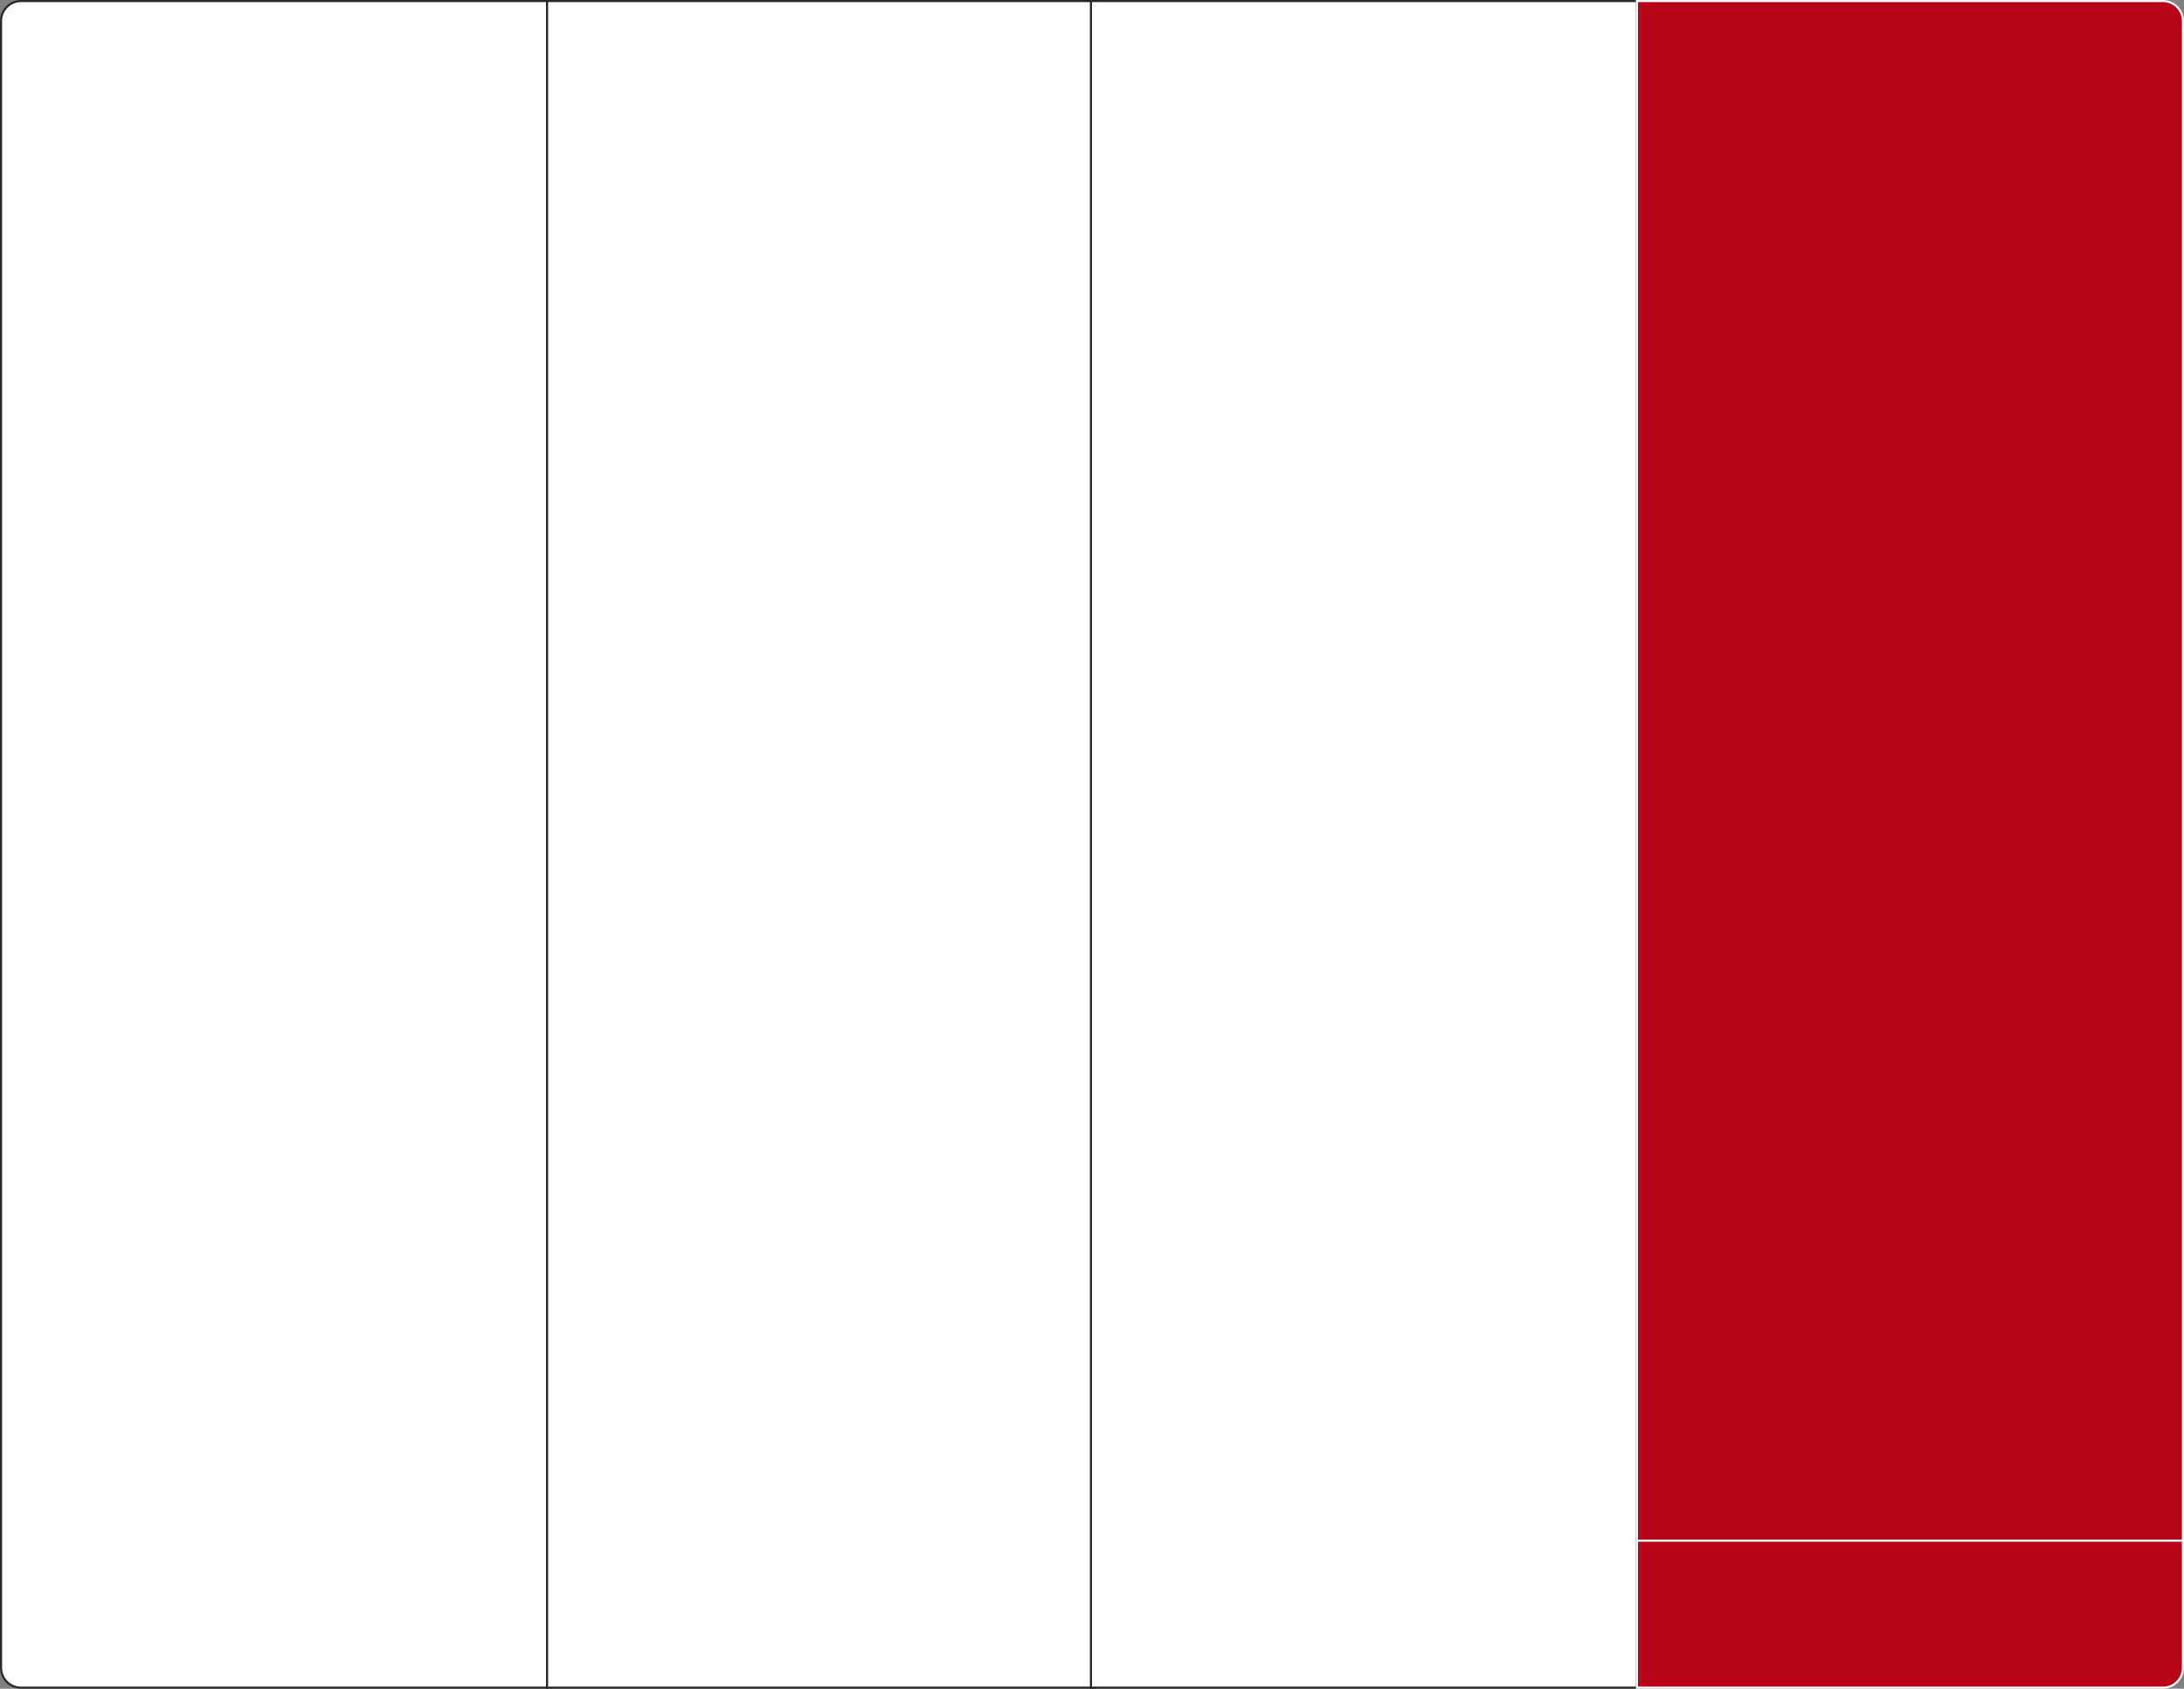 <?xml version="1.0" encoding="UTF-8"?> <svg xmlns="http://www.w3.org/2000/svg" width="1040" height="804" viewBox="0 0 1040 804" fill="none"><rect x="0" y="0" width="1040" height="804" fill="#808080" stroke="none"/> <path d="M0.5 10C0.5 4.753 4.753 0.5 10 0.5H260.5V803.5H10C4.753 803.5 0.5 799.247 0.5 794V10Z" fill="white" stroke="#282828"></path> <rect x="260.5" y="0.5" width="260" height="803" fill="white" stroke="#282828"></rect> <rect x="519.5" y="0.5" width="260" height="803" fill="white" stroke="#282828"></rect> <path d="M779.5 0.5H1030C1035.25 0.5 1039.5 4.753 1039.5 10V794C1039.5 799.247 1035.25 803.5 1030 803.5H779.5V0.5Z" fill="#B80518" stroke="white"></path> <line x1="779" y1="733.5" x2="1040" y2="733.5" stroke="white"></line> </svg> 